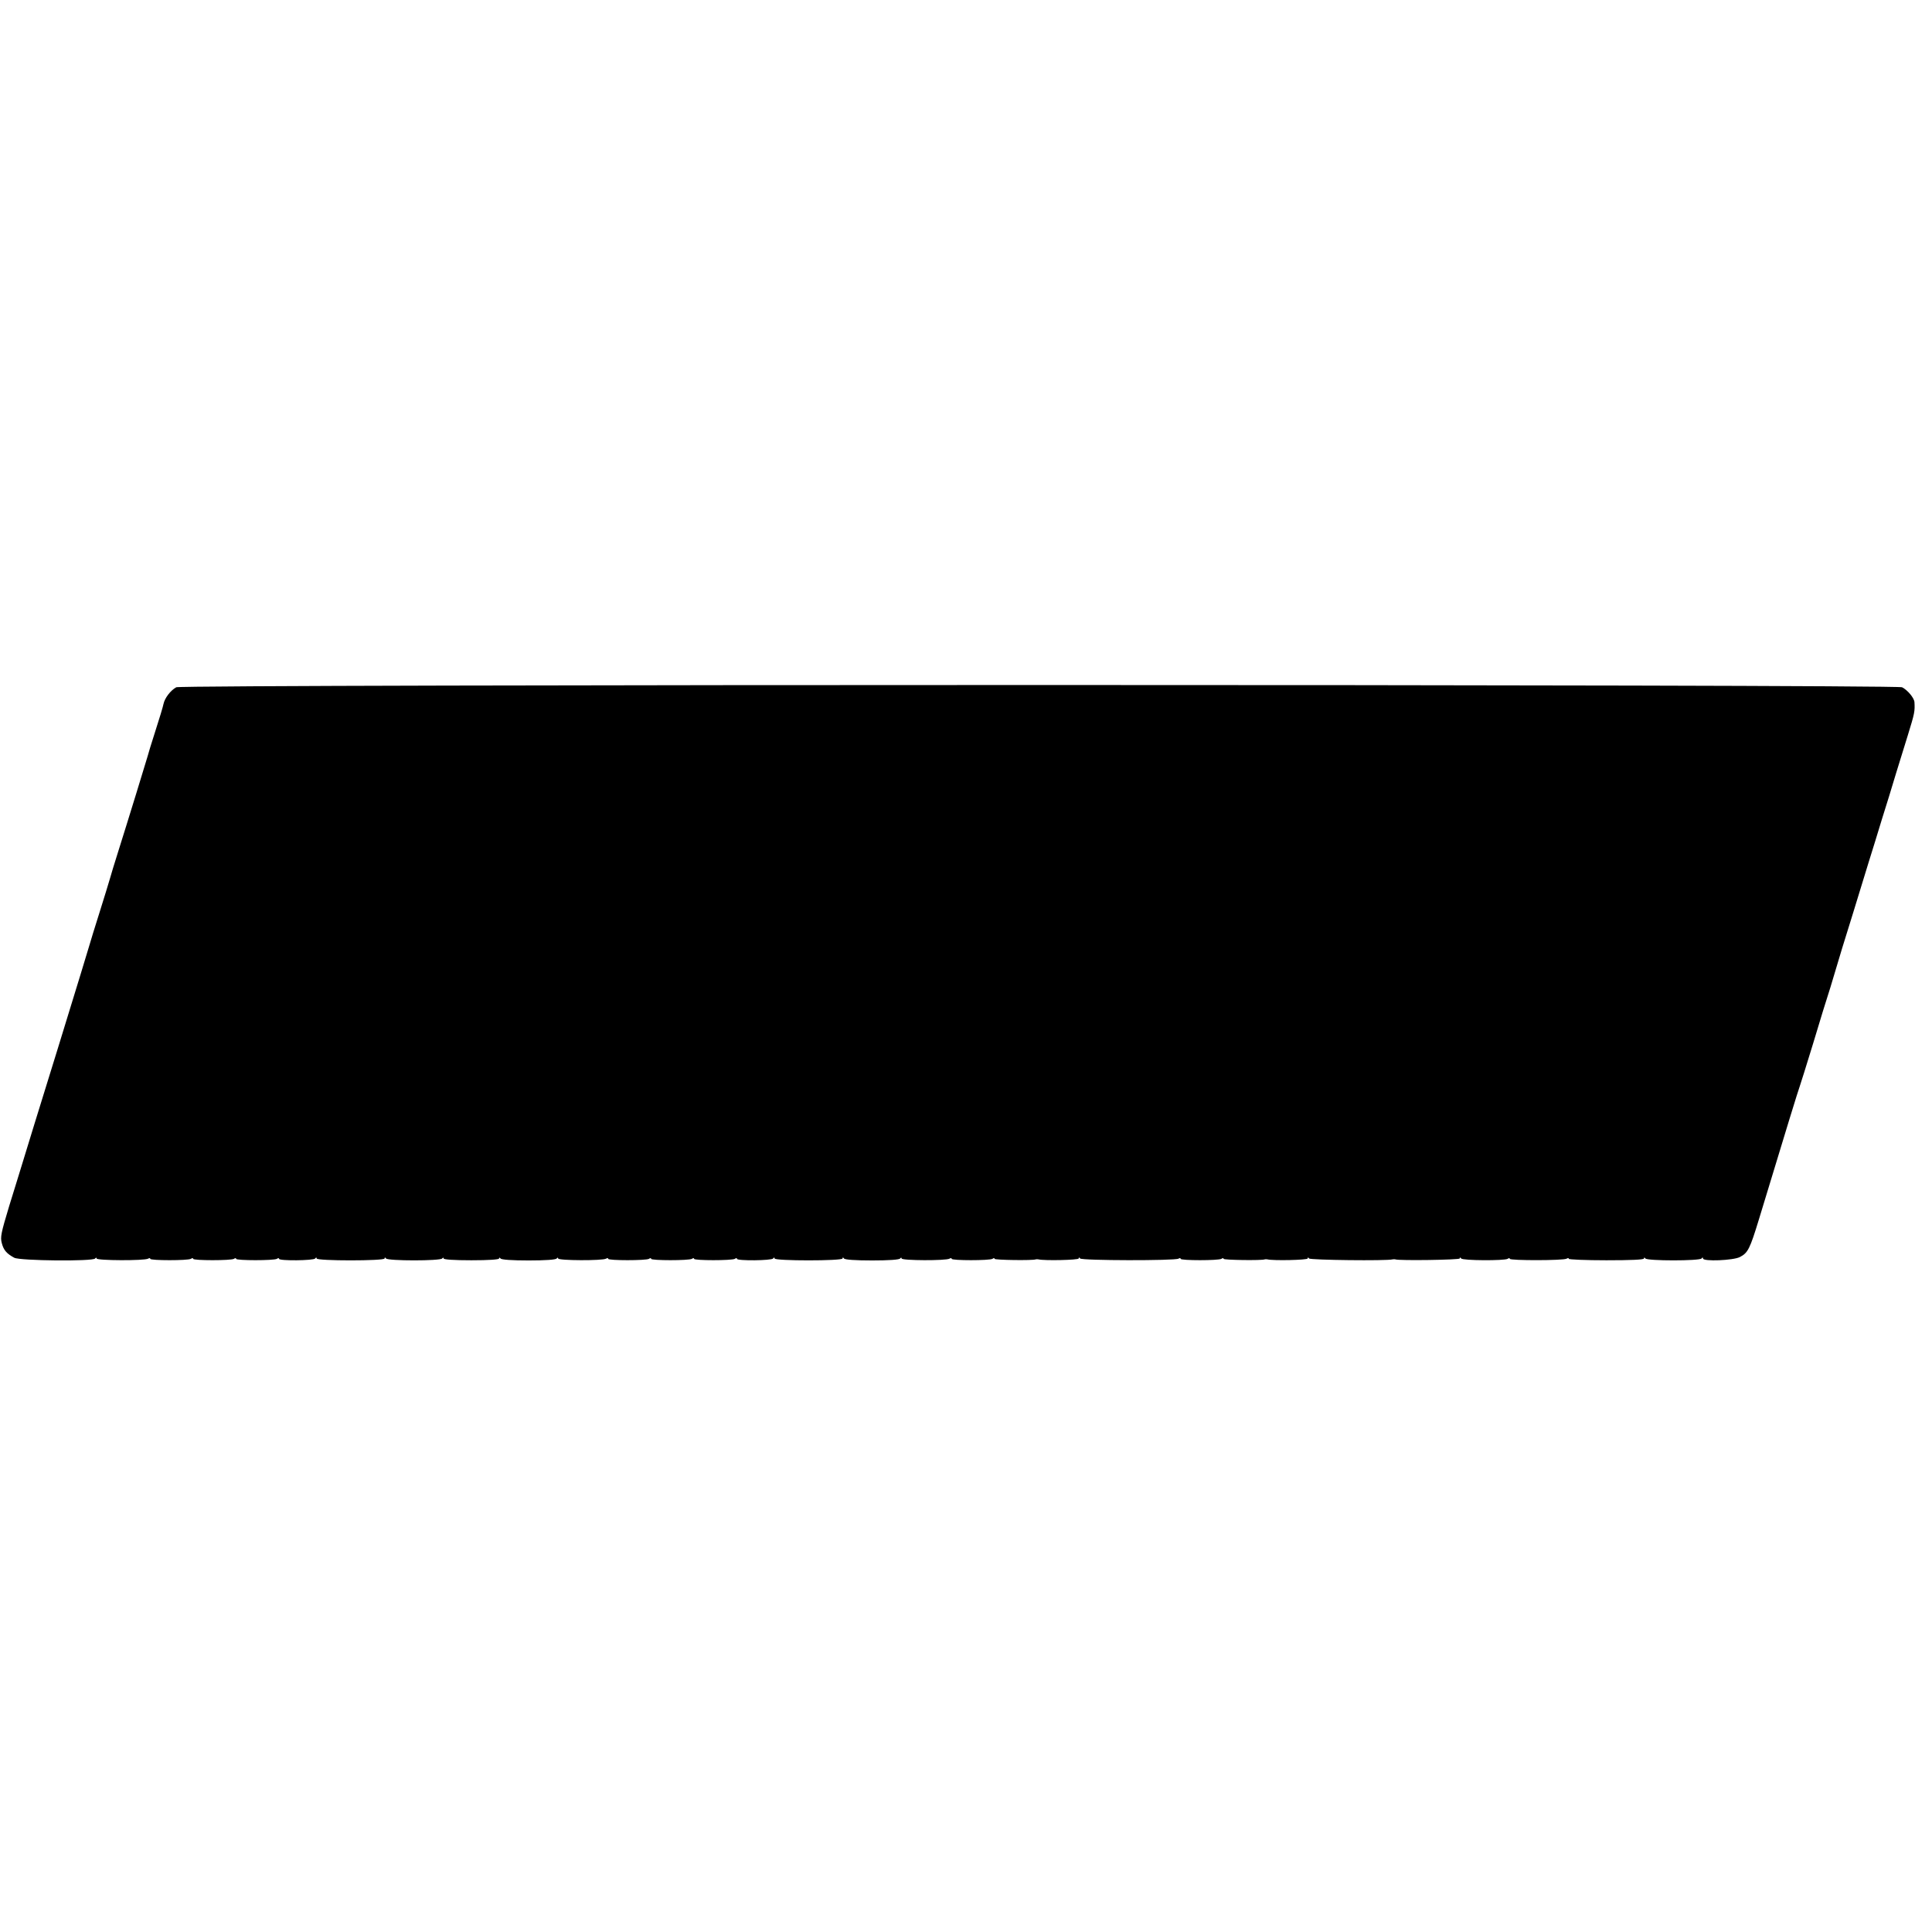 <?xml version="1.0" standalone="no"?>
<!DOCTYPE svg PUBLIC "-//W3C//DTD SVG 20010904//EN"
 "http://www.w3.org/TR/2001/REC-SVG-20010904/DTD/svg10.dtd">
<svg version="1.0" xmlns="http://www.w3.org/2000/svg"
 width="1080pt" height="1080pt" viewBox="0 0 1080 1080"
 preserveAspectRatio="xMidYMid meet">
<g transform="translate(0,1080) scale(0.1,-0.1)"
fill="#000000" stroke="none">
<path d="M985 6958 c-32 -18 -64 -60 -71 -93 -3 -16 -24 -85 -46 -153 -22 -68
-41 -131 -43 -140 -4 -15 -107 -351 -172 -557 -14 -44 -31 -100 -38 -125 -7
-25 -34 -112 -60 -195 -26 -82 -49 -157 -51 -165 -2 -8 -82 -271 -179 -585
-97 -313 -187 -604 -199 -645 -13 -41 -46 -151 -75 -243 -45 -149 -50 -173
-41 -206 10 -39 27 -59 70 -82 32 -17 441 -21 452 -4 5 6 8 6 8 0 0 -12 269
-13 288 -1 7 4 12 4 12 -1 0 -10 211 -10 227 0 7 5 13 5 13 0 0 -10 211 -10
228 0 6 5 12 5 12 0 0 -10 211 -10 228 0 6 5 12 5 12 0 0 -12 194 -10 202 2 5
7 8 7 8 0 0 -14 380 -14 380 0 0 7 3 7 8 0 10 -14 304 -14 314 0 5 6 8 6 8 0
0 -6 58 -10 155 -10 97 0 155 4 155 10 0 6 3 6 8 0 4 -7 65 -11 157 -11 92 0
153 4 157 11 5 6 8 6 8 0 0 -12 249 -13 268 -1 7 4 12 4 12 -1 0 -10 211 -10
228 0 6 5 12 5 12 0 0 -10 211 -10 228 0 6 5 12 5 12 0 0 -10 211 -10 228 0 6
5 12 5 12 0 0 -12 194 -10 202 2 5 7 8 7 8 0 0 -14 380 -14 380 0 0 7 3 7 8 0
4 -7 65 -11 157 -11 92 0 153 4 157 11 5 6 8 6 8 0 0 -12 249 -13 268 -1 7 4
12 4 12 -1 0 -10 211 -10 228 0 6 5 12 5 12 0 0 -7 215 -10 230 -3 3 1 10 1
15 0 31 -8 225 -4 225 5 0 7 3 7 8 0 8 -12 531 -13 550 -1 6 4 12 4 12 -1 0
-10 211 -10 228 0 6 5 12 5 12 0 0 -7 215 -10 230 -3 3 1 10 1 15 0 31 -8 225
-4 225 5 0 7 3 7 8 0 6 -9 435 -14 467 -5 6 1 12 1 15 0 19 -8 360 -3 360 5 0
7 3 7 8 0 8 -12 241 -13 260 -2 6 5 12 5 12 0 0 -10 301 -10 318 1 6 4 12 4
12 -1 0 -4 95 -8 210 -8 135 0 210 3 210 10 0 7 3 6 8 0 10 -14 304 -14 314 0
5 7 8 7 8 0 0 -18 170 -11 206 8 45 23 56 45 107 212 157 518 220 722 227 740
4 11 38 119 75 240 36 121 80 263 97 315 16 52 31 102 33 110 2 8 17 58 33
110 30 96 84 270 148 480 20 63 53 171 74 240 22 69 58 186 80 260 23 74 52
169 65 210 38 123 40 134 37 185 -2 24 -38 67 -69 83 -31 17 -9619 17 -9648 0z"/>
</g>
</svg>
